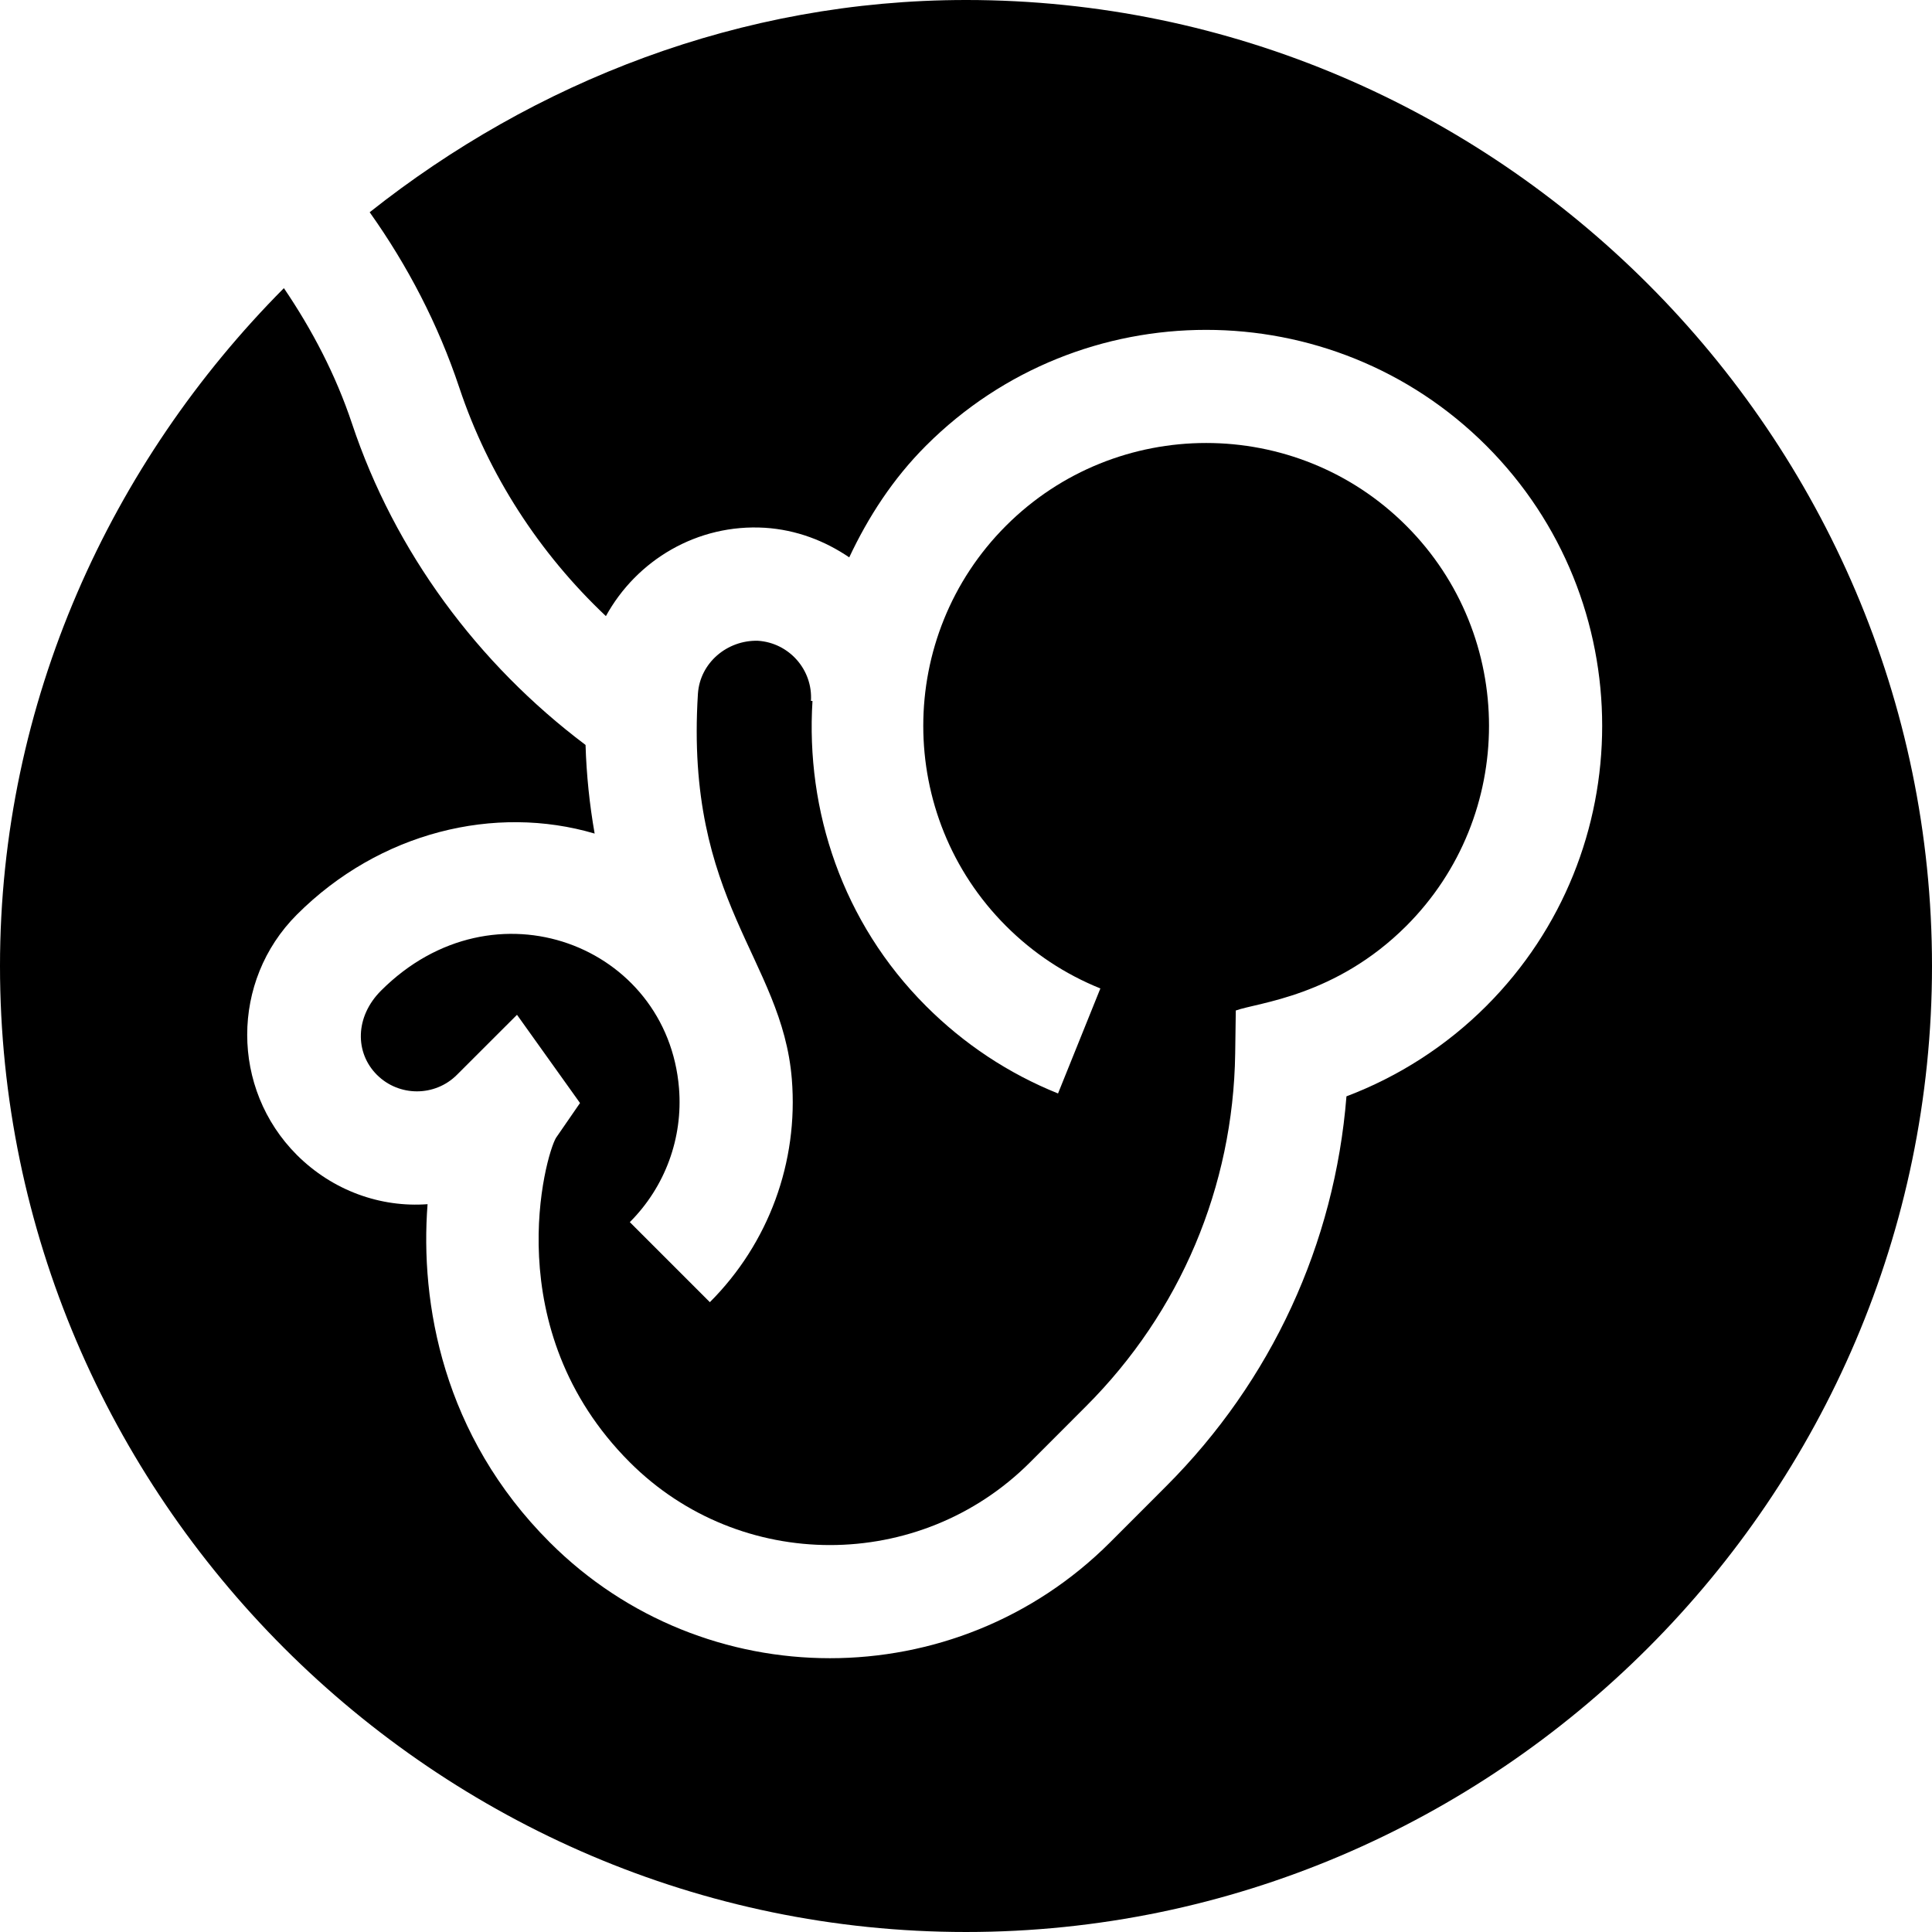 <svg xmlns="http://www.w3.org/2000/svg" id="Capa_1" height="512" viewBox="0 0 512 512" width="512"><g><path d="m256 0c-59.692 0-114.536 21.764-158.031 56.248 10.056 14.147 18.16 29.707 23.763 46.514 7.681 23.044 21.215 43.89 38.839 60.515 8.135-14.815 24.199-24.505 42.153-23.41 8.329.536 15.886 3.455 22.332 7.842 5.017-10.662 11.539-20.795 20.339-29.595 40.913-40.928 107.549-40.928 148.491 0 40.942 40.942 40.942 107.549 0 148.491-10.547 10.547-23.203 18.691-37.061 23.936-3.105 39.038-19.849 75.396-47.798 103.345l-14.839 14.854c-40.946 40.946-107.562 40.928-148.491 0-28.359-28.345-34.409-63.369-32.388-89.619-12.437.923-25.151-3.574-34.644-13.052-17.534-17.563-17.534-46.113-.015-63.662 21.949-21.962 52.577-29.288 78.937-21.5-1.36-7.749-2.17-15.569-2.41-23.487-28.564-21.489-50.588-51.238-61.893-85.164-4.312-12.924-10.558-24.849-18.049-35.896-45.843 46.127-75.235 109.62-75.235 179.64 0 140.61 115.39 256 256 256s256-115.39 256-256-115.39-256-256-256z"></path><path d="m100.99 262.519c-6.958 6.943-6.958 16.479-1.099 22.324 5.845 5.83 15.366 5.845 21.211-.015l15.908-15.894 16.699 23.379-6.357 9.214c-2.813 4.644-15.703 50.742 19.556 86.001 29.238 29.238 76.831 29.238 106.069 0l14.839-14.854c24.976-24.976 39.009-58.169 39.521-93.457l.161-11.426c5.797-2.106 26.424-3.677 45.176-22.397 29.238-29.238 29.238-76.831 0-106.069-29.224-29.238-76.816-29.238-106.069 0-29.238 29.238-29.238 76.831 0 106.069 7.207 7.207 15.615 12.773 25.005 16.553l-11.221 27.832c-13.14-5.288-24.917-13.096-34.995-23.174-22.152-22.152-31.895-51.788-30.077-80.834l-.406-.026c.513-8.262-5.801-15.41-14.077-15.938-8.086-.205-15.337 5.801-15.879 14.063-3.457 55.254 22.315 70.181 24.888 102.114 1.772 21.973-6.138 43.521-21.724 59.106l-21.211-21.211c9.346-9.346 14.106-22.28 13.037-35.479-3.069-37.853-49.004-55.832-78.955-25.881z"></path></g></svg>